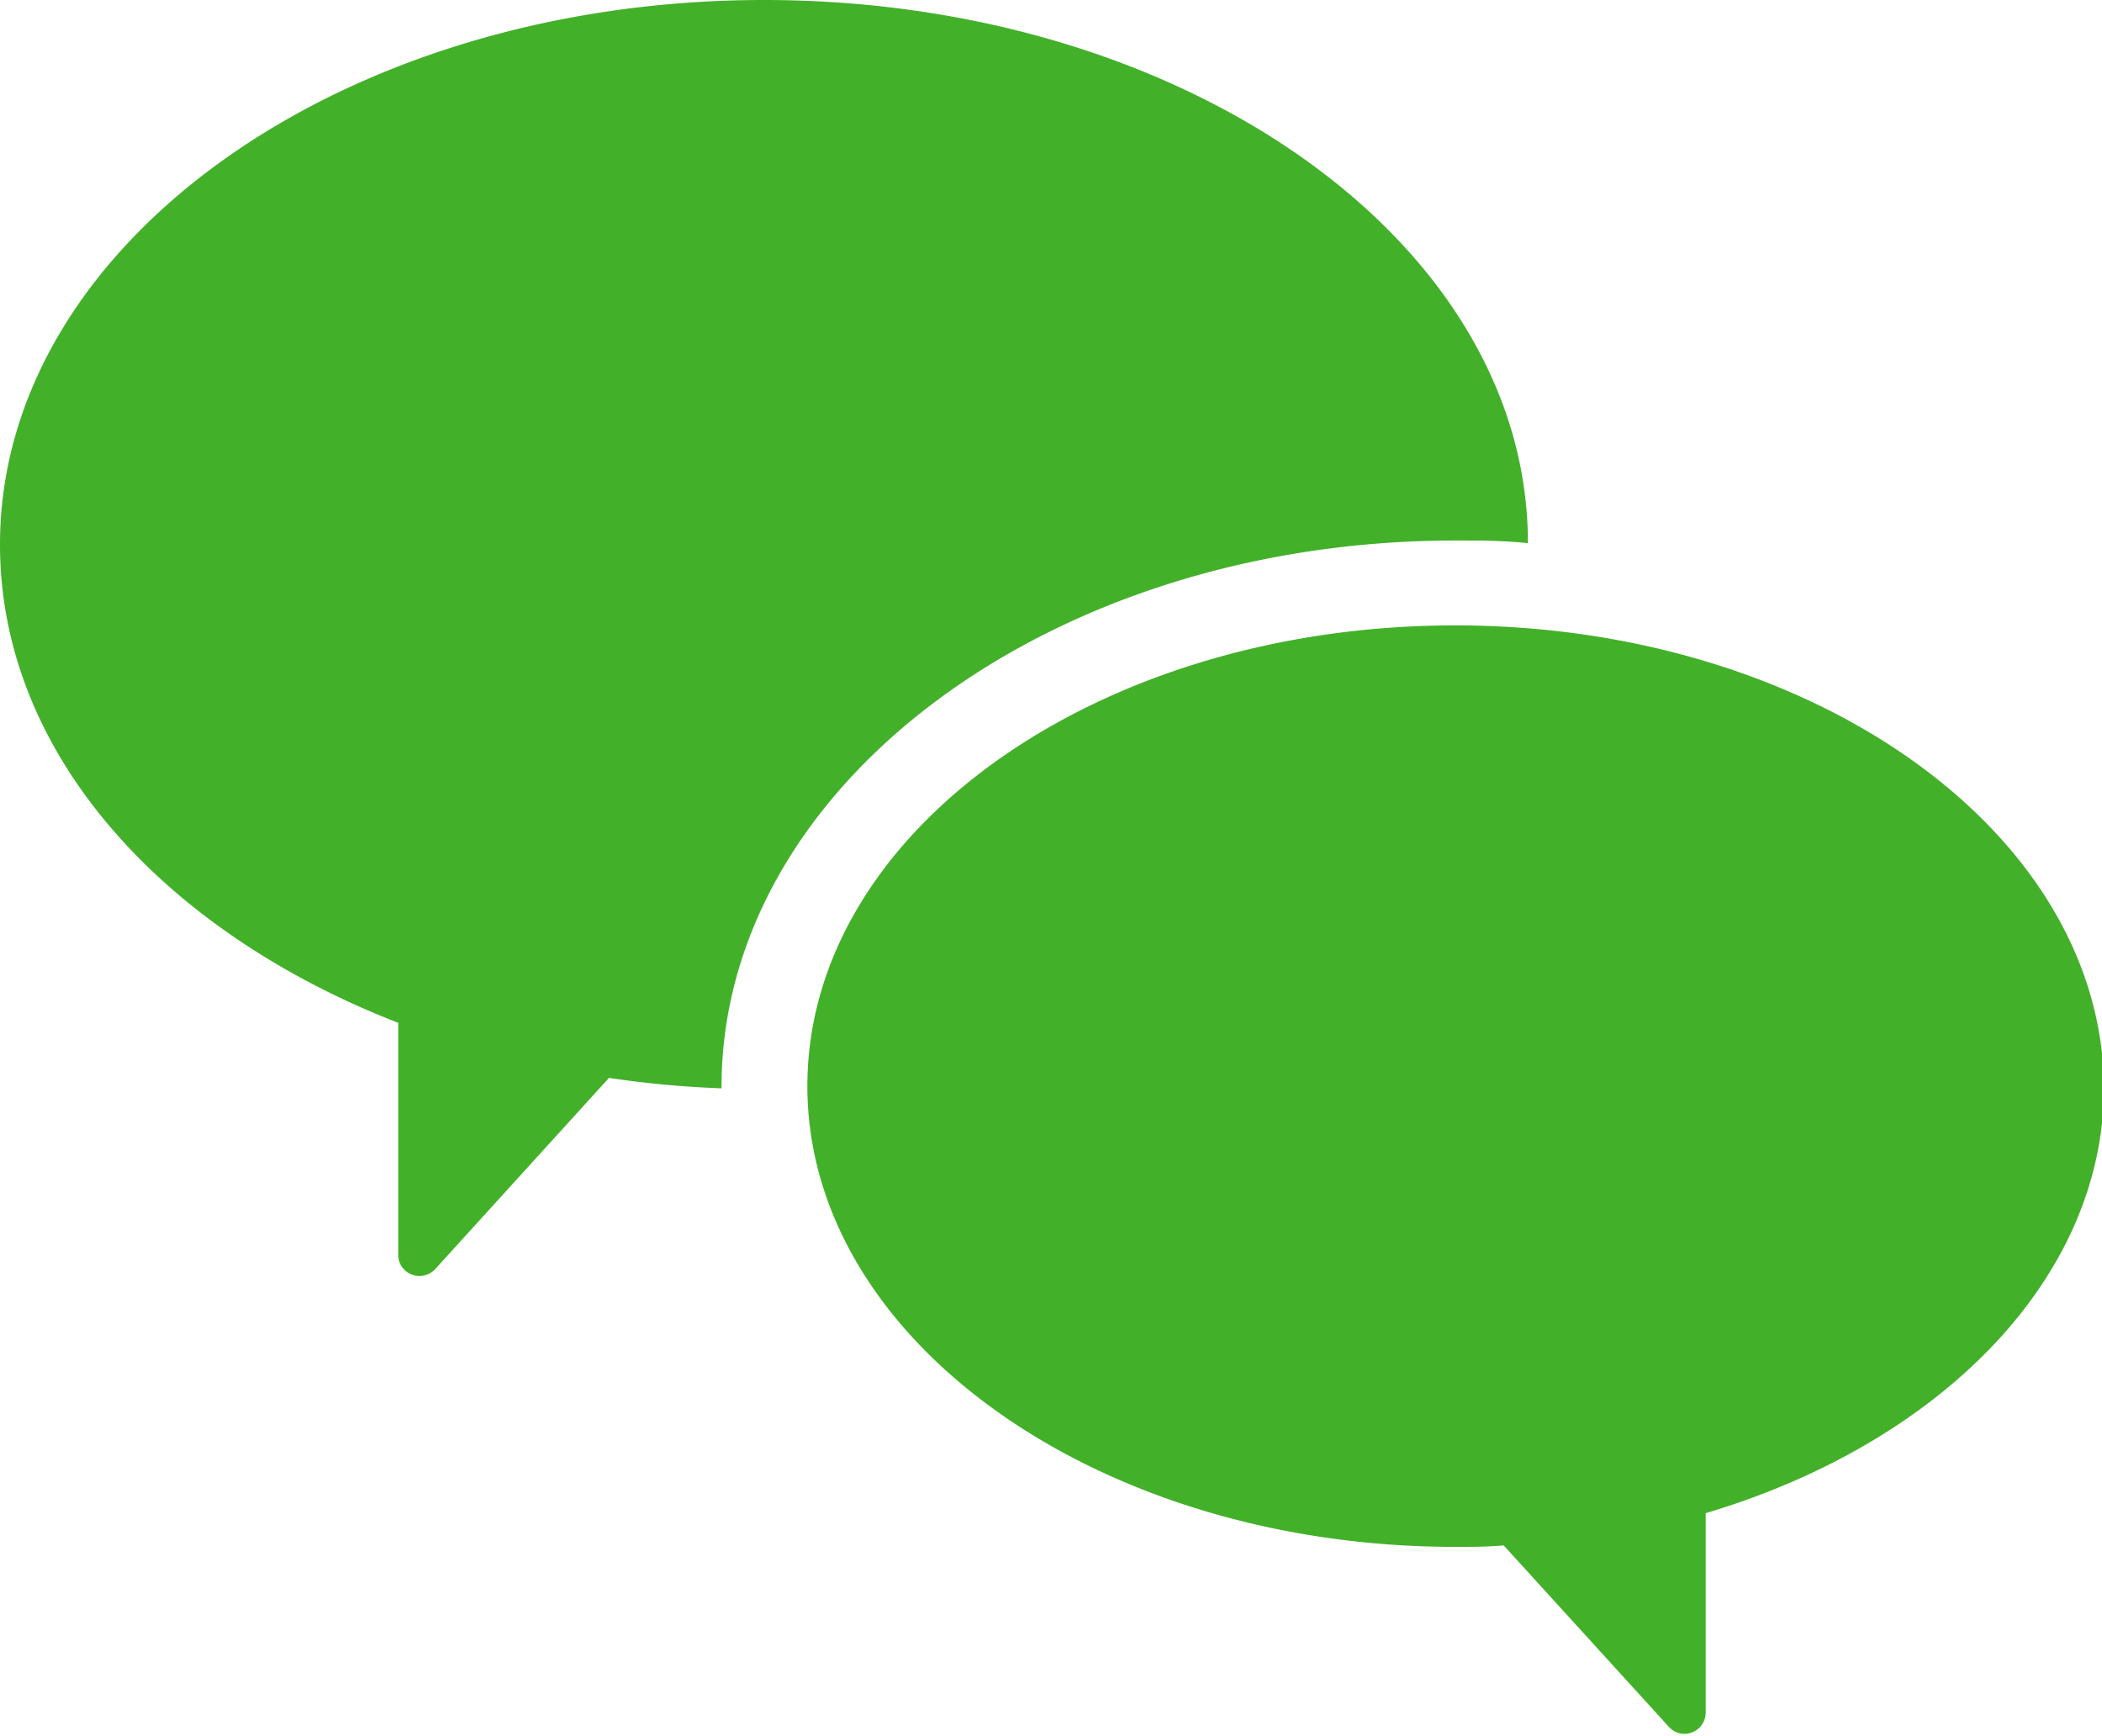 <svg xmlns="http://www.w3.org/2000/svg" viewBox="0 0 86.67 71.58"><defs><style>.cls-1{fill:#43b02a;}</style></defs><title>conversation bubble opt 2</title><g id="Layer_2" data-name="Layer 2"><g id="Art"><path class="cls-1" d="M60,22.29c1,0,2,0,3,.11C63,10,48.87,0,31.5,0S0,10.05,0,22.46C0,31,6.63,38.37,16.42,42.18v9.57a.86.86,0,0,0,.56.81.81.81,0,0,0,.31.06.9.9,0,0,0,.65-.28l7.17-7.89a41.22,41.22,0,0,0,4.64.43v-.05C29.75,32.4,43.3,22.29,60,22.29Zm0,3.5c-14.75,0-26.71,8.52-26.71,19s12,19,26.71,19c.66,0,1.32,0,2-.06l6.81,7.48a.87.87,0,0,0,.65.29.81.81,0,0,0,.31-.06.88.88,0,0,0,.56-.82V62.4c9.64-2.87,16.42-9.66,16.42-17.57C86.67,34.31,74.71,25.79,60,25.79Z"/></g></g></svg>